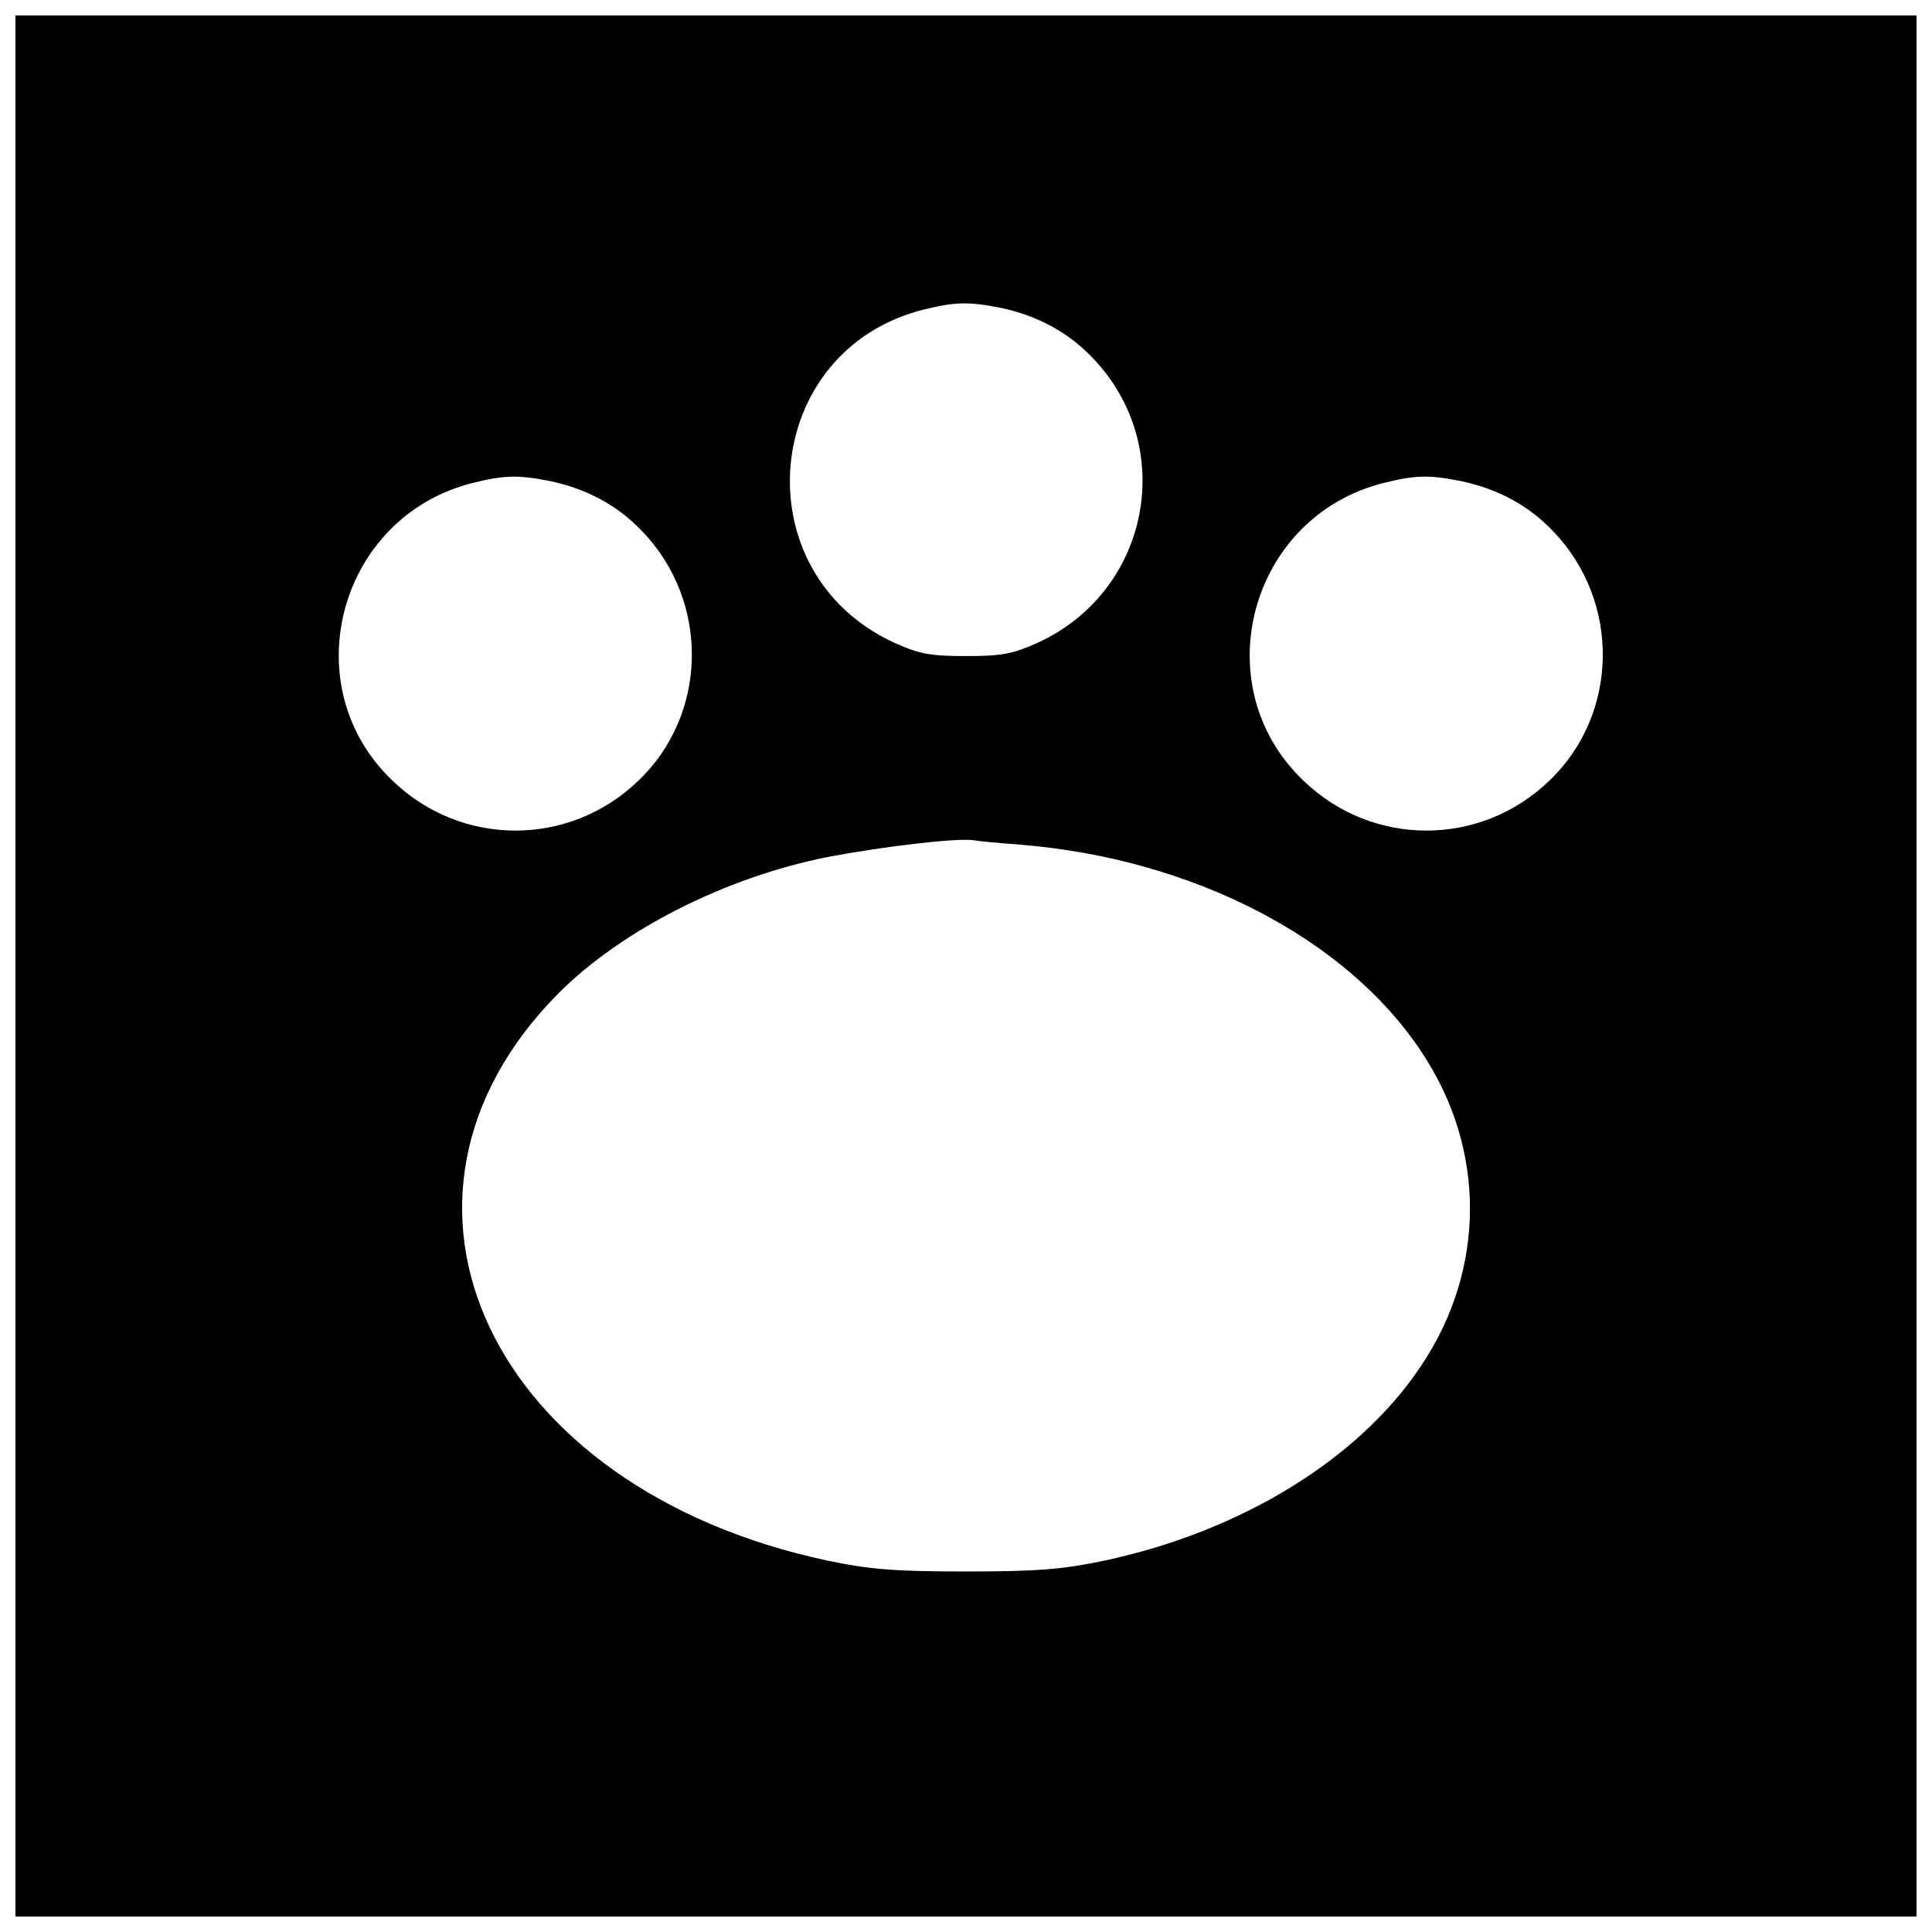<?xml version="1.0" encoding="UTF-8"?>
<!-- Uploaded to: SVG Repo, www.svgrepo.com, Generator: SVG Repo Mixer Tools -->
<svg width="800px" height="800px" version="1.1" viewBox="144 144 512 512" xmlns="http://www.w3.org/2000/svg">
 <defs>
  <clipPath id="a">
   <path d="m148.09 148.09h503.81v503.81h-503.81z"/>
  </clipPath>
 </defs>
 <g clip-path="url(#a)">
  <path d="m148.09 400v251.91h503.81v-503.81h-503.81zm261.35-174.37c9.707 2.098 17.844 6.559 24.141 13.25 22.566 23.484 15.219 61.797-14.562 75.441-6.691 3.019-9.578 3.543-19.023 3.543s-12.332-0.523-19.023-3.543c-40.539-18.629-35.293-77.539 7.871-88.297 8.527-2.098 12.07-2.098 20.598-0.395zm-119.39 45.922c9.707 2.098 17.844 6.559 24.141 13.25 17.973 18.629 17.449 48.543-1.051 66.125-18.238 17.582-46.84 17.582-65.074 0-26.504-25.191-14.301-70.191 21.387-78.984 8.527-2.098 12.07-2.098 20.598-0.395zm241.41 0c9.707 2.098 17.844 6.559 24.141 13.25 17.973 18.629 17.449 48.543-1.051 66.125-18.238 17.582-46.84 17.582-65.074 0-26.504-25.191-14.301-70.191 21.387-78.984 8.527-2.098 12.07-2.098 20.598-0.395zm-117.03 96.301c45.395 3.672 86.199 24.664 106.14 54.711 17.32 25.715 17.32 57.727 0 83.445-16.398 24.664-47.625 43.82-83.836 51.562-11.285 2.363-17.973 2.887-36.734 2.887-18.762 0-25.453-0.523-36.734-2.887-89.348-19.023-125.56-95.645-71.242-150.36 16.793-16.793 44.215-30.699 71.242-36.082 14.434-2.754 34.242-5.117 38.703-4.461 1.441 0.262 7.086 0.789 12.465 1.18z"/>
 </g>
</svg>